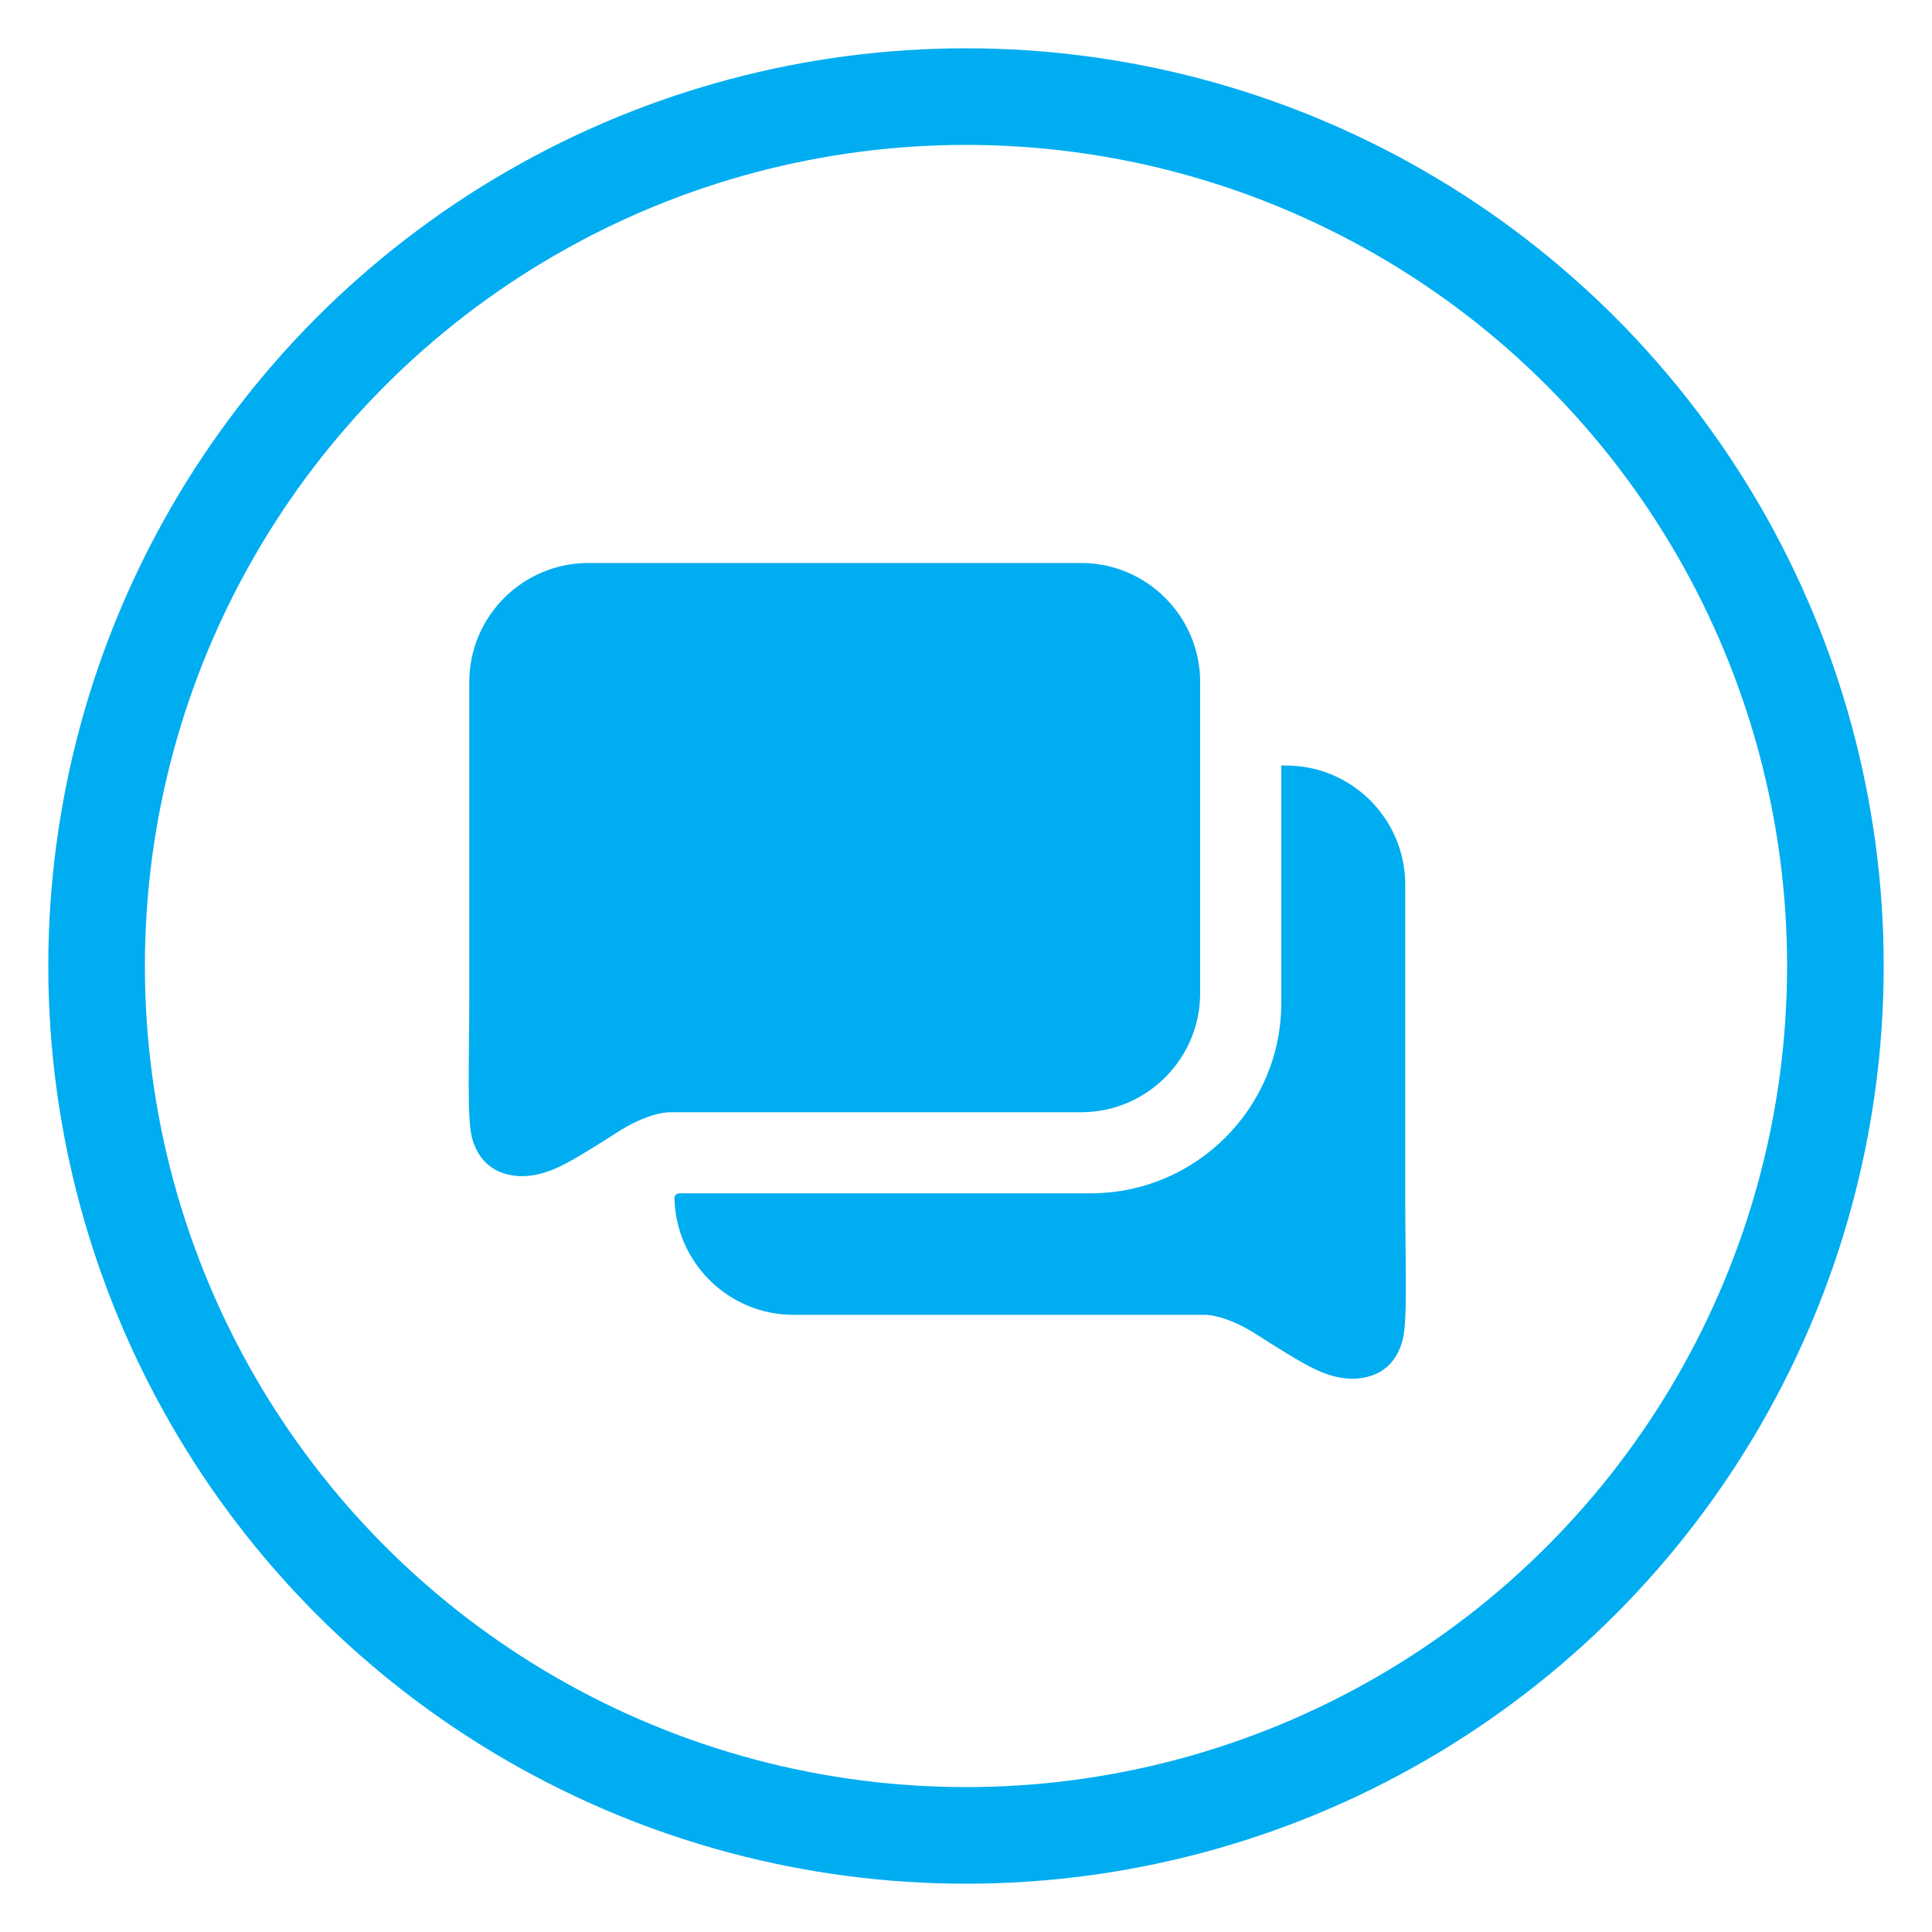 <svg xmlns="http://www.w3.org/2000/svg" xmlns:i="http://ns.adobe.com/AdobeIllustrator/10.0/" id="Capa_1" viewBox="0 0 200 200"><defs><style>      .st0 {        fill: none;        stroke: #00adf1;        stroke-miterlimit: 10;        stroke-width: 10px;      }      .st1 {        fill: #00adf1;      }    </style></defs><circle class="st0" cx="100" cy="100" r="90"></circle><g><path class="st1" d="M111.91,58.28h-51c-6.8,0-12.33,5.53-12.33,12.33v32.2c0,6.95-.24,12.83.25,14.85.45,1.81,1.51,3.19,3.25,3.78,3.01,1.01,5.92-.66,7.28-1.43.77-.43,2.67-1.59,4.39-2.7,3.06-1.99,5.04-2.15,5.5-2.17h42.66c6.8,0,12.33-5.53,12.33-12.33v-32.2c0-6.8-5.53-12.33-12.33-12.33Z"></path><path class="st1" d="M145.47,123.78v-32.2c0-6.8-5.53-12.33-12.33-12.33h-.5v24.56c0,10.88-8.85,19.72-19.72,19.72h-42.21c-.58,0-.73.03-.89.38.07,6.74,5.57,12.2,12.32,12.2h42.66c.46.01,2.44.18,5.5,2.17,1.71,1.11,3.62,2.27,4.39,2.7,1.37.77,4.27,2.44,7.28,1.43,1.74-.58,2.8-1.97,3.25-3.78.5-2.02.25-7.9.25-14.85Z"></path></g></svg>